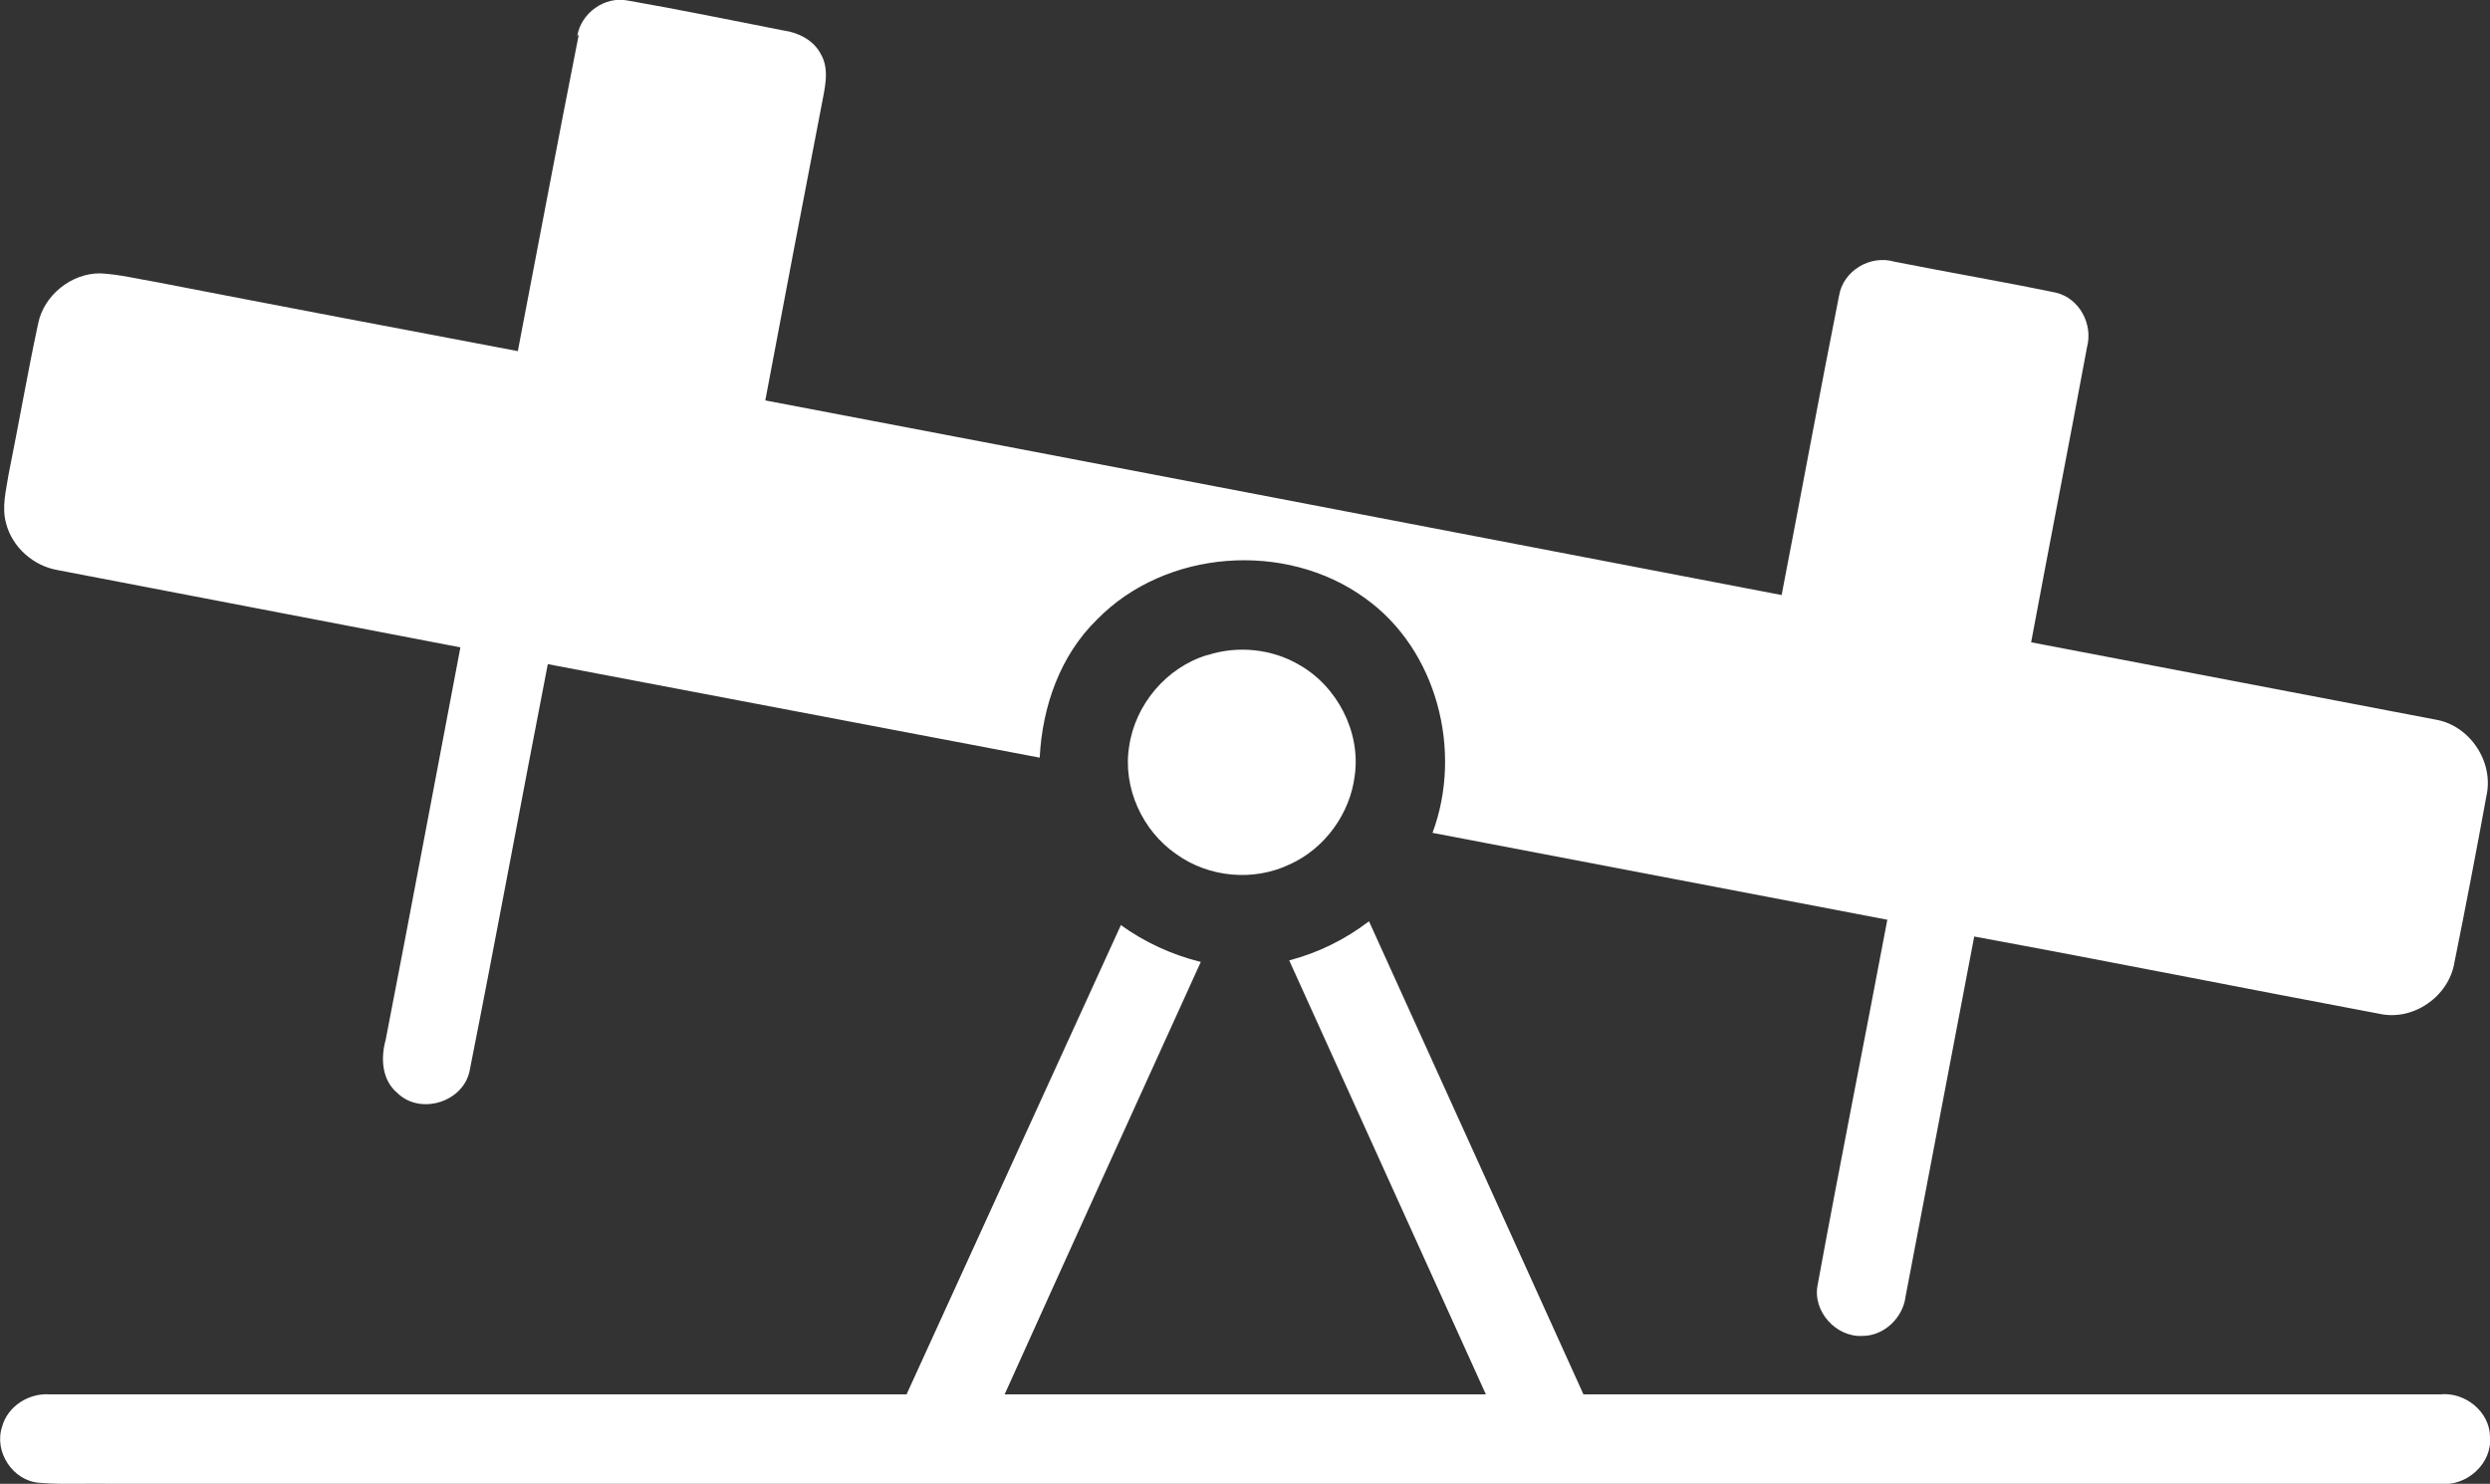 <?xml version="1.0" encoding="UTF-8"?><svg id="a" xmlns="http://www.w3.org/2000/svg" width="49" height="29.2" viewBox="0 0 49 29.2"><rect x="0" y="0" width="49" height="29.2" fill="#333333" stroke="none"/><path d="M11.36,.71c.07-.45,.54-.79,.99-.7,1.03,.18,2.05,.39,3.07,.59,.29,.04,.59,.19,.73,.46,.19,.32,.07,.71,.01,1.05-.37,1.92-.74,3.85-1.1,5.77,6.67,1.27,13.34,2.55,20,3.83,.38-1.96,.74-3.93,1.13-5.89,.08-.49,.61-.81,1.09-.67,1.06,.21,2.12,.39,3.18,.61,.46,.11,.73,.62,.61,1.07-.36,1.94-.74,3.88-1.1,5.81,2.65,.51,5.3,1.01,7.95,1.52,.68,.11,1.16,.83,1.01,1.5-.2,1.1-.41,2.19-.63,3.28-.11,.67-.81,1.16-1.48,1.01-2.66-.5-5.31-1.03-7.97-1.52-.45,2.36-.9,4.72-1.35,7.08-.05,.42-.42,.78-.85,.78-.52,.03-.99-.49-.88-1.01,.44-2.4,.92-4.79,1.37-7.18-2.98-.57-5.96-1.14-8.95-1.71,.6-1.61,.09-3.61-1.33-4.62-1.56-1.13-3.92-.96-5.27,.42-.73,.71-1.08,1.72-1.13,2.72-3.23-.61-6.45-1.23-9.68-1.84-.52,2.67-1.01,5.34-1.54,8.01-.13,.61-.97,.87-1.42,.43-.31-.26-.33-.69-.23-1.05,.5-2.57,.98-5.15,1.47-7.72-2.64-.51-5.28-1.01-7.92-1.52-.48-.08-.9-.45-1.02-.92-.09-.32,0-.65,.05-.97,.2-.99,.37-1.98,.58-2.96,.11-.56,.66-1,1.23-.99,.37,.02,.73,.11,1.09,.17,2.37,.46,4.74,.91,7.12,1.36,.4-2.08,.79-4.16,1.2-6.23Z" fill="#fff"/><path d="M23.77,12.89c.59-.19,1.26-.12,1.79,.19,.75,.42,1.22,1.32,1.1,2.18-.09,.75-.59,1.44-1.28,1.75-.71,.34-1.59,.26-2.23-.2-.67-.46-1.06-1.31-.93-2.12,.12-.83,.74-1.56,1.54-1.8Z" fill="#fff"/><path d="M22.05,18.2c.47,.34,1.01,.59,1.58,.73-1.29,2.84-2.58,5.67-3.86,8.51,3.16,0,6.31,0,9.47,0-1.29-2.85-2.58-5.69-3.87-8.54,.57-.15,1.1-.41,1.57-.77,1.41,3.1,2.81,6.2,4.22,9.31,5.62,0,11.24,0,16.86,0,.48-.05,.97,.33,.98,.83,.05,.53-.46,.99-.99,.93-15.28,0-30.55,0-45.83,0-.47-.01-.94,.02-1.41-.02-.52-.04-.89-.61-.73-1.1,.11-.41,.53-.67,.94-.64,5.62,0,11.24,0,16.86,0,1.41-3.08,2.81-6.16,4.22-9.24Z" fill="#fff"/></svg>